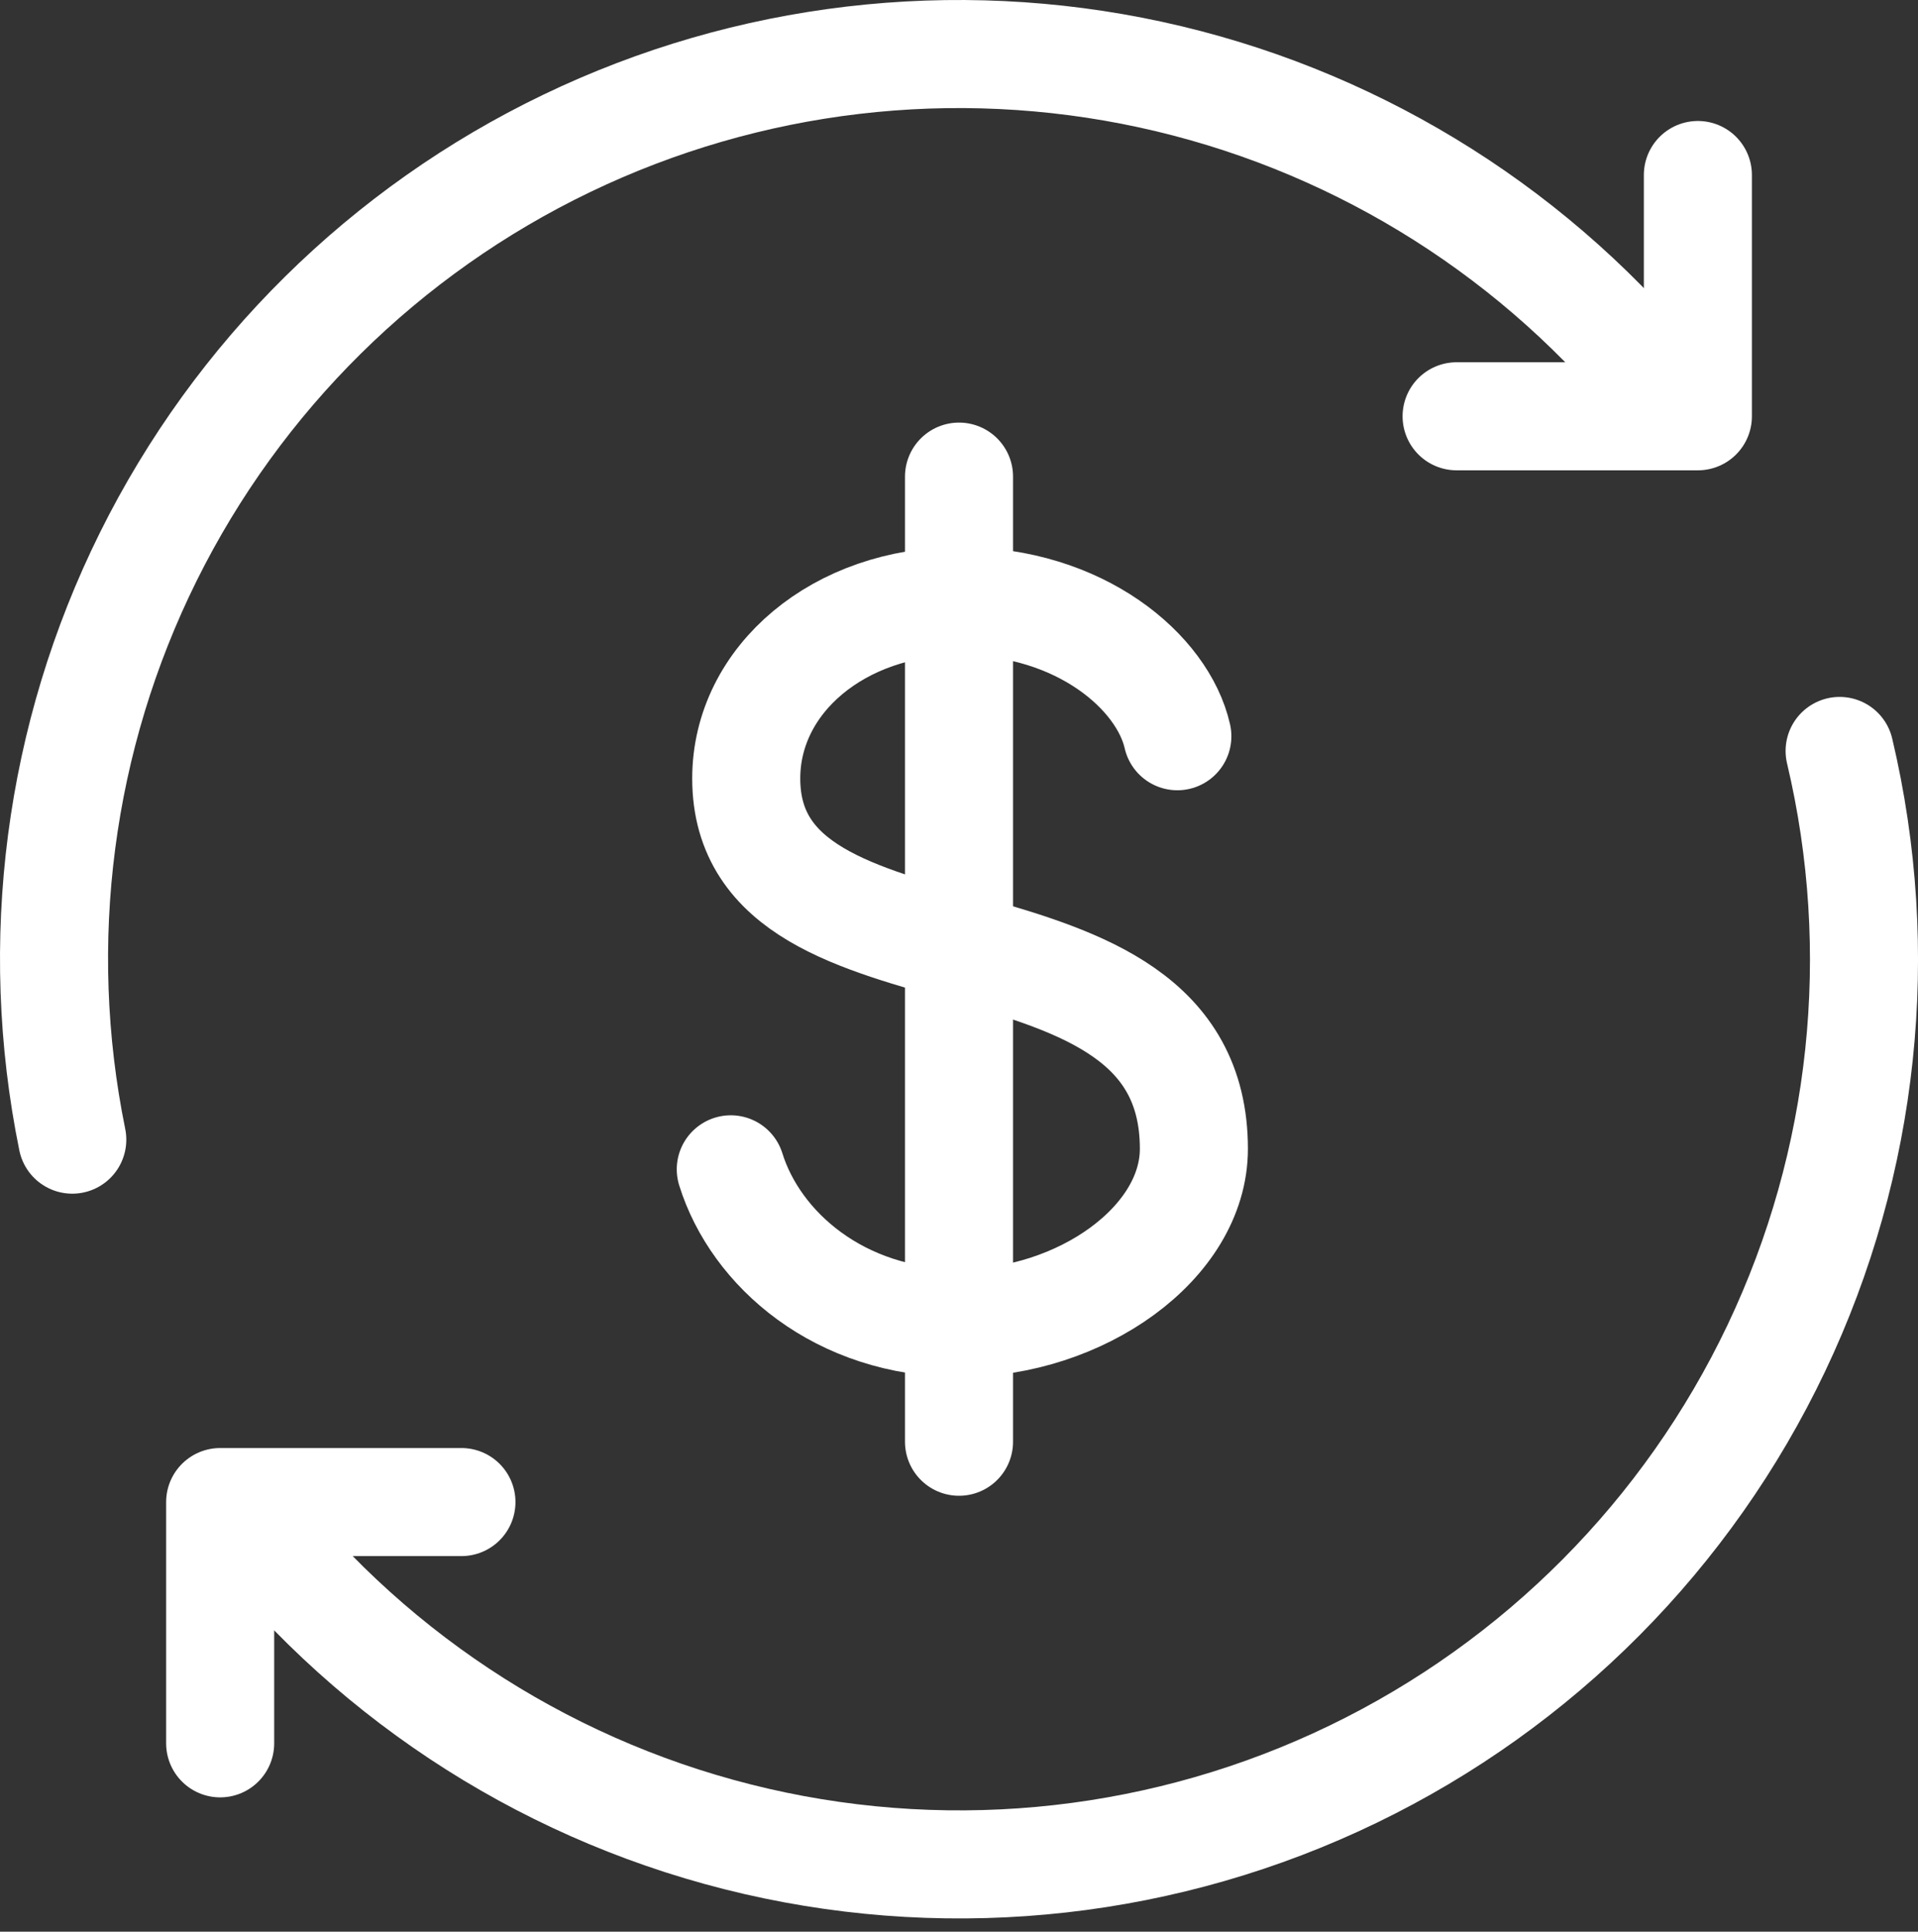 <svg width="142" height="143" viewBox="0 0 142 143" fill="none" xmlns="http://www.w3.org/2000/svg">
<rect x="0" y="0" width="142" height="143" fill="#333333" stroke="none"/>
<path d="M122.416 28.075C112.863 16.623 99.76 8.686 85.185 5.523C70.61 2.361 55.396 4.153 41.955 10.616C28.514 17.079 17.614 27.844 10.983 41.203C4.353 54.563 2.371 69.753 5.351 84.366M136.197 55.591C139.714 70.432 138.061 86.029 131.511 99.803C124.961 113.577 113.907 124.703 100.176 131.341C86.444 137.98 70.858 139.734 55.995 136.312C41.132 132.891 27.881 124.499 18.435 112.525" stroke="white" stroke-width="8" stroke-linecap="round"/>
<path d="M125.703 12.956V30.817H107.841M34.162 111.195H16.3V129.056" stroke="white" stroke-width="8" stroke-linecap="round" stroke-linejoin="round"/>
<path d="M71.001 35.283V106.729" stroke="white" stroke-width="8" stroke-linecap="round"/>
<path d="M87.166 54.502C86.095 49.769 79.995 44.499 71.055 44.499C62.115 44.499 55.248 50.304 55.248 57.628C55.248 74.275 88.39 65.719 88.39 85.045C88.39 92.02 79.995 97.941 71.064 97.941C62.133 97.941 55.935 92.449 54.104 86.563" stroke="white" stroke-width="8" stroke-linecap="round" stroke-linejoin="round"/>
</svg>
